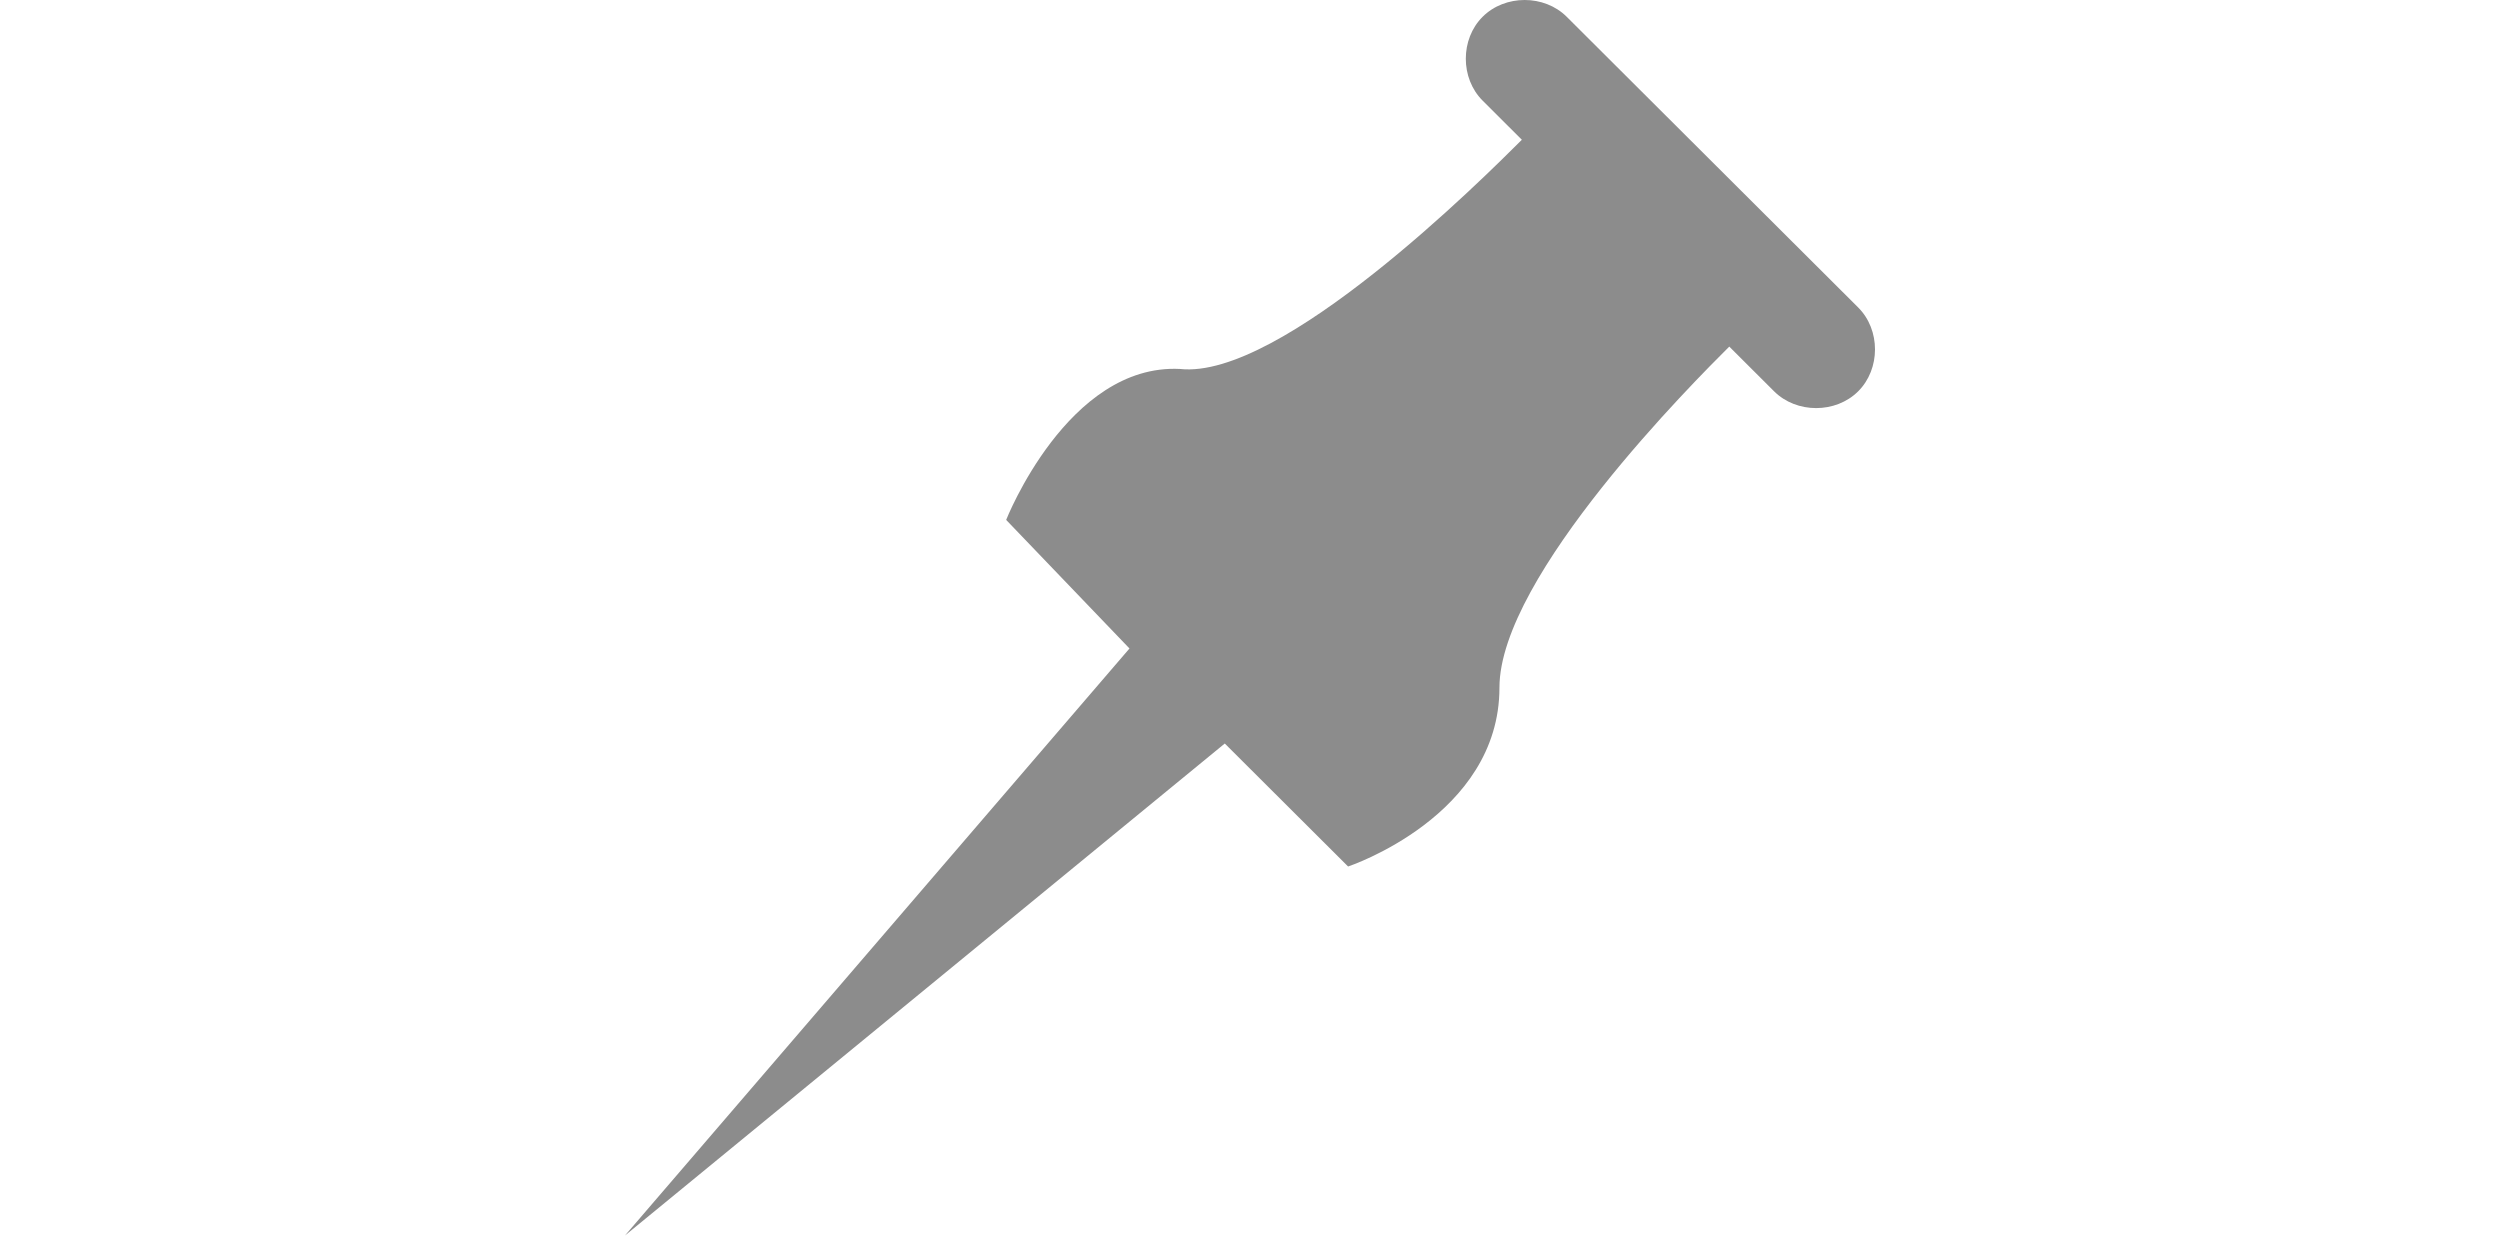 <svg width="180" height="90" viewBox="0 0 180 90" fill="none" xmlns="http://www.w3.org/2000/svg">
<path d="M107.96 49.508C107.96 41.458 122.085 27.37 124.507 24.955L127.735 28.175C129.35 29.785 132.175 29.785 133.789 28.175C135.404 26.565 135.404 23.748 133.789 22.138L112.803 1.208C111.188 -0.403 108.363 -0.403 106.749 1.208C105.135 2.818 105.135 5.635 106.749 7.245L109.574 10.063C106.749 12.88 92.22 27.37 84.955 26.565C76.883 26.163 72.444 37.433 72.444 37.433L81.323 46.691L45 88.954L88.184 53.533L97.063 62.388C97.063 62.388 107.96 58.766 107.96 49.508Z" fill="#8C8C8C"/>
</svg>

